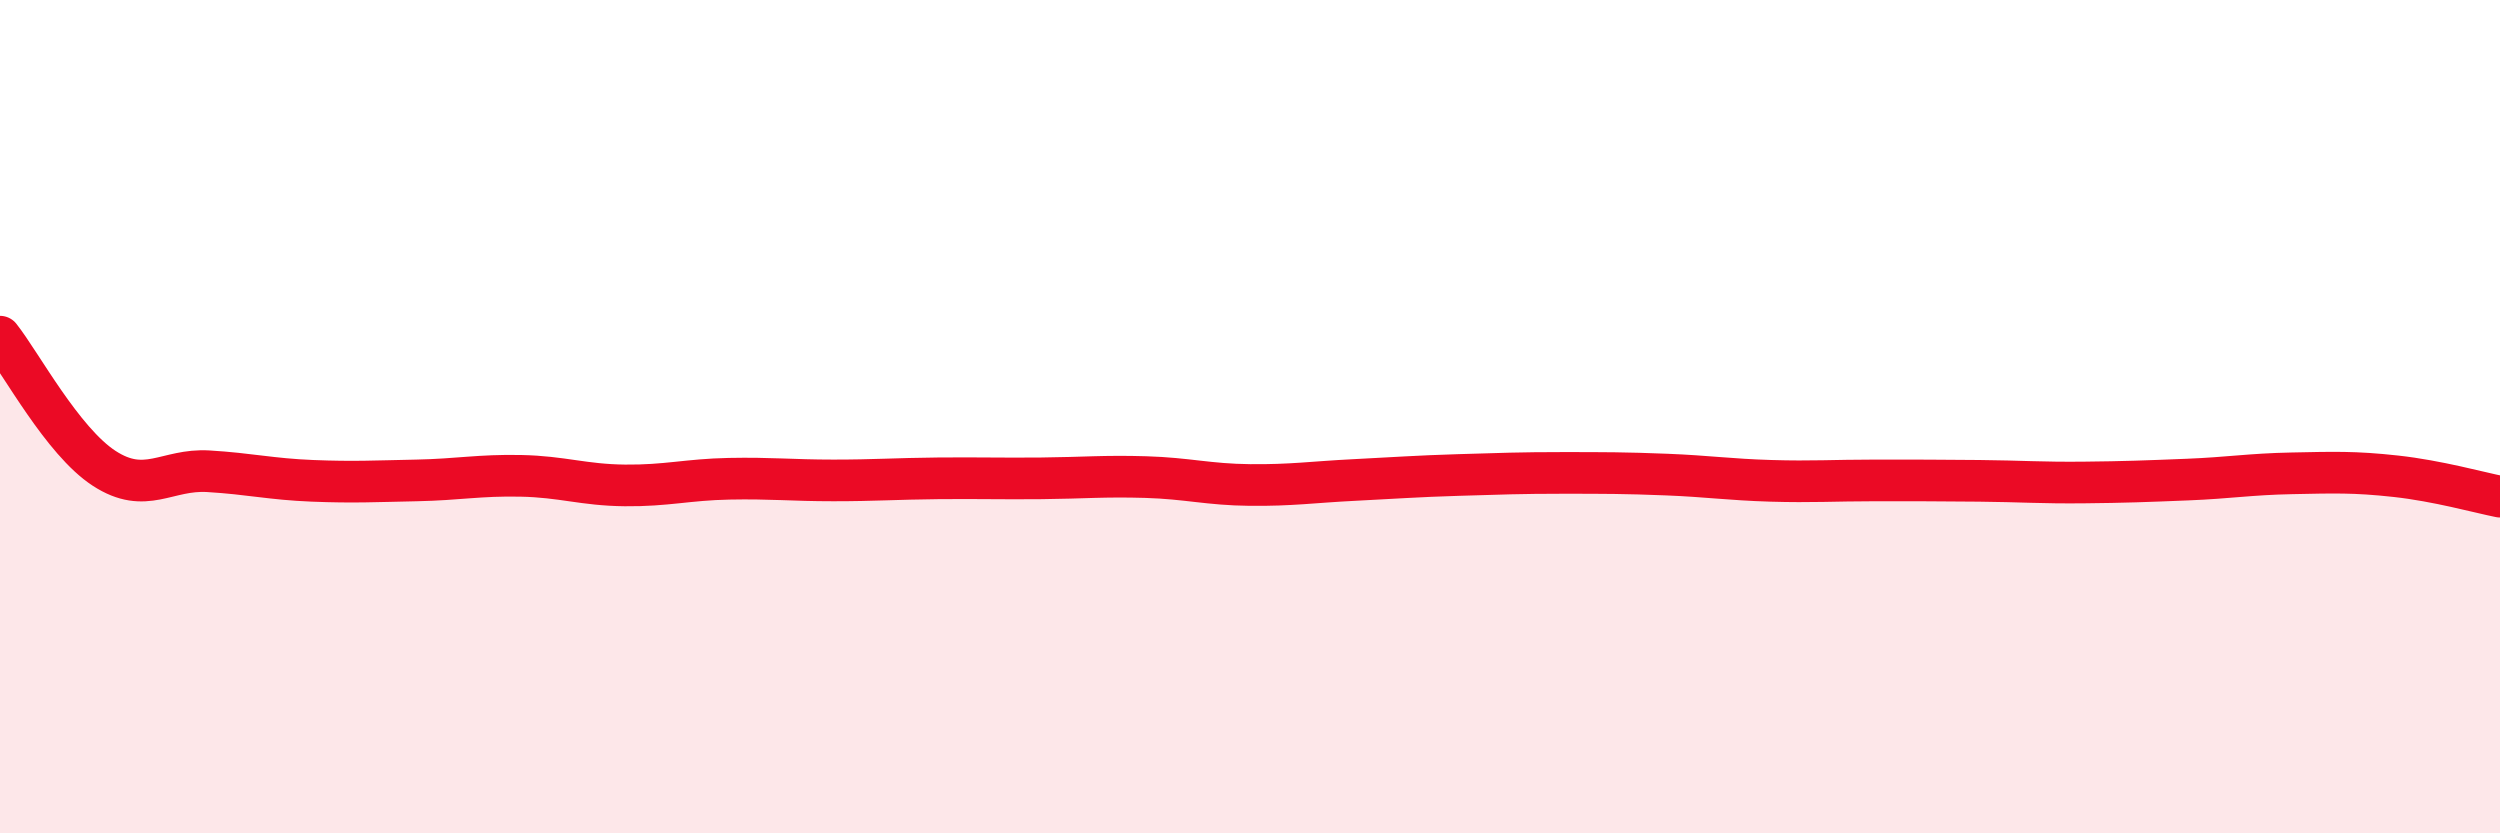 
    <svg width="60" height="20" viewBox="0 0 60 20" xmlns="http://www.w3.org/2000/svg">
      <path
        d="M 0,8.08 C 0.5,8.71 1.5,10.59 2.5,11.24 C 3.5,11.89 4,11.25 5,11.31 C 6,11.37 6.5,11.5 7.5,11.54 C 8.5,11.58 9,11.55 10,11.53 C 11,11.51 11.5,11.4 12.5,11.42 C 13.5,11.44 14,11.64 15,11.65 C 16,11.66 16.5,11.51 17.5,11.49 C 18.5,11.47 19,11.53 20,11.53 C 21,11.53 21.5,11.49 22.5,11.48 C 23.5,11.47 24,11.49 25,11.48 C 26,11.47 26.5,11.42 27.5,11.45 C 28.5,11.48 29,11.63 30,11.64 C 31,11.65 31.5,11.57 32.5,11.52 C 33.5,11.47 34,11.43 35,11.4 C 36,11.37 36.5,11.35 37.5,11.35 C 38.5,11.35 39,11.35 40,11.39 C 41,11.43 41.5,11.51 42.5,11.54 C 43.5,11.57 44,11.53 45,11.53 C 46,11.53 46.5,11.53 47.5,11.54 C 48.5,11.55 49,11.59 50,11.58 C 51,11.57 51.5,11.55 52.5,11.51 C 53.5,11.47 54,11.38 55,11.36 C 56,11.34 56.5,11.32 57.5,11.43 C 58.5,11.54 59.5,11.82 60,11.92L60 20L0 20Z"
        fill="#EB0A25"
        opacity="0.1"
        stroke-linecap="round"
        stroke-linejoin="round"
      />
      <path
        d="M 0,8.08 C 0.5,8.71 1.5,10.59 2.5,11.24 C 3.5,11.89 4,11.25 5,11.31 C 6,11.37 6.5,11.5 7.5,11.54 C 8.5,11.58 9,11.55 10,11.53 C 11,11.51 11.5,11.4 12.5,11.42 C 13.5,11.44 14,11.64 15,11.65 C 16,11.66 16.5,11.51 17.5,11.49 C 18.5,11.47 19,11.53 20,11.53 C 21,11.53 21.5,11.49 22.5,11.48 C 23.5,11.47 24,11.49 25,11.48 C 26,11.47 26.5,11.42 27.5,11.45 C 28.5,11.48 29,11.63 30,11.64 C 31,11.65 31.5,11.57 32.5,11.52 C 33.5,11.47 34,11.43 35,11.4 C 36,11.37 36.5,11.35 37.5,11.35 C 38.5,11.35 39,11.35 40,11.39 C 41,11.43 41.5,11.51 42.5,11.54 C 43.5,11.57 44,11.53 45,11.53 C 46,11.53 46.5,11.53 47.5,11.54 C 48.5,11.55 49,11.59 50,11.58 C 51,11.57 51.5,11.55 52.5,11.51 C 53.5,11.47 54,11.38 55,11.36 C 56,11.34 56.5,11.32 57.5,11.43 C 58.5,11.54 59.5,11.82 60,11.92"
        stroke="#EB0A25"
        stroke-width="1"
        fill="none"
        stroke-linecap="round"
        stroke-linejoin="round"
      />
    </svg>
  